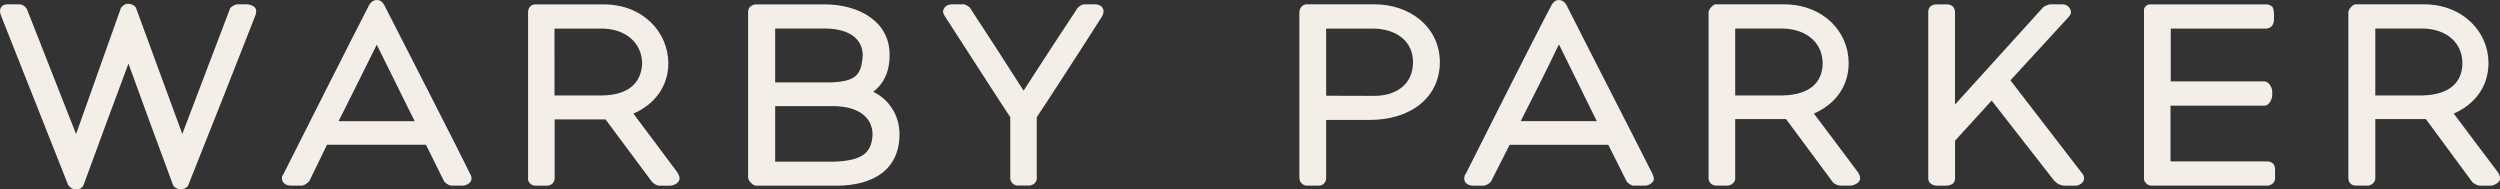 <?xml version="1.0" encoding="UTF-8"?>
<svg id="Layer_2" data-name="Layer 2" xmlns="http://www.w3.org/2000/svg" viewBox="0 0 723.39 54.82">
  <rect x="0" y="0" width="723.39" height="54.82" fill="#333333" stroke="none"/>
  <defs>
    <style>
      .cls-1 {
        fill: #f4eee9;
      }
    </style>
  </defs>
  <g id="Layer_1-2" data-name="Layer 1">
    <path class="cls-1" d="m700.78,27.62h-13.47V8.26h13.94c6.5.17,11.24,3.93,11.26,10.08-.07,5.41-3.58,9.13-11.73,9.28h0Zm21.94,22.14c-4.04-5.4-10.09-13.4-12.72-16.9,5.93-2.55,10.06-7.66,10.06-14.66-.02-9.01-7.43-16.94-18.65-16.94h-19.64l-.14-.03c-.74,0-2.12,1.37-2.12,2.39-.02.86-.02,46.71,0,47.76.01.37-.06.77.4,1.49.59.8,1.47.84,1.86.84h3.27c.18,0,.88.05,1.72-.78.62-.71.52-1.16.55-1.56v-16.91h14.63l13.31,18.05c.35.57,1.56,1.21,2.44,1.21h3.19c.23,0,2.51-.6,2.51-2.09.07-.71-.47-1.64-.67-1.87h0Zm-64.41-.39c-.05-.43.23-.82-.51-1.97-.83-.69-1.36-.69-1.78-.69-.05,0-.19.06-.31,0h-27.66v-16.14h27.13c1.65,0,2.3-2.27,2.3-2.88v-1.49c0-.38-.73-2.65-2.3-2.65h-27.06v-15.28h27.37c.34.04,1.34-.01,2.01-.88.5-.85.46-1.29.48-1.78v-1.83c-.14-.43.09-.94-.5-1.86-.81-.65-1.46-.65-1.85-.65h-33.39c-.21-.04-.6-.04-1.25.4-.86.81-.58,1.47-.61,1.59v47.8c.04.47-.2.91.35,1.66.58.86,1.44.99,1.89.99h33.39c.31,0,.81.02,1.65-.63.84-.94.61-1.46.64-1.9v-1.82h0Zm-76.58-26.12l16.96-18.46c.27-.34.56-.75.56-1.27-.12-1.41-1.19-2.26-2.47-2.26h-3.13c-1.06-.11-2.14.63-2.44.84l-25.51,28.15V3.71c0-.36.06-.87-.51-1.7-.64-.72-1.52-.74-1.9-.74h-2.92c-.36,0-1.05,0-1.82.61-.62.68-.6,1.36-.6,1.74-.02.67-.02,47.27,0,47.8,0,.38,0,1.09.63,1.62.62.57,1.36.68,1.89.68h2.62c.46-.04,1.03.02,1.93-.55.75-.71.69-1.46.69-1.74v-10.73l10.59-11.6,18.05,23.14c.68.54.91,1.16,2.85,1.49h3.43c.8,0,2.41-.78,2.41-2.07-.02-.74-.25-1.09-.54-1.47l-20.75-26.93h0Zm-66.07,4.37h-13.57V8.26h13.91c6.52.17,11.35,3.93,11.4,10.08-.07,5.41-3.59,9.13-11.74,9.28h0Zm9.19,5.24c5.92-2.55,10.1-7.66,10.07-14.66,0-9.01-7.34-16.94-18.75-16.94h-19.58l-.07-.04c-.72,0-2.13,1.37-2.13,2.39v47.76c.02.37-.1.77.44,1.49.59.8,1.47.84,1.76.84h3.24c.14,0,.93.05,1.74-.78.65-.71.52-1.16.52-1.56v-16.91h14.71l13.38,18.05c.27.57,1.48,1.21,2.39,1.21h3.06c.33,0,2.61-.6,2.61-2.09.03-.71-.49-1.64-.69-1.87-4.07-5.4-9.99-13.4-12.7-16.9h0Zm-84.83,2.2c2.36-4.57,7.53-14.81,10.98-22.05.04-.02.06-.04.06-.06.07.04.09.06.15.13,3.53,7.15,8.59,17.41,10.83,21.98h-22.01,0Zm13.26-33.62s-.77-1.49-2.22-1.43c-1.37-.06-2.09,1.43-2.09,1.43-4.86,9.13-22.12,43.4-24.86,48.89-.23.25-.42.6-.42,1.42.18,1.97,2.22,1.97,2.61,1.97h2.58c1.24.21,2.76-1.15,2.8-1.68l5.14-10.15h28.55l5.18,10.35c.05.47,1.37,1.49,2.22,1.49.04,0,.1,0,.14-.02h3.21c.57,0,2.43-.63,2.43-1.99-.04-.63-.27-.94-.35-1.32-3.07-6.17-20.27-39.63-24.94-48.97h0Zm-55.48,26.3c-4.25-.04-10.85-.04-14.07-.04V8.27h13.92c6.32.16,11.22,3.6,11.22,9.72-.03,6.49-4.88,9.68-11.07,9.75h0Zm.09-26.48h-19.67c-.27-.04-1.02.02-1.58.63-.54.58-.66,1.18-.66,1.72v47.76c.11.37-.12.77.59,1.62.67.72,1.34.72,1.63.72h3.41c.25,0,1.18,0,1.76-.95.5-.79.31-1.11.36-1.38v-16.68h12.69c11.69-.02,20.17-6.39,20.21-16.71-.04-10.37-8.92-16.73-18.74-16.73h0Zm-80.96,0h-3.07c-1.01-.05-2.12.94-2.41,1.59-2.64,3.94-11.74,17.87-15.27,23.38-3.56-5.59-12.63-19.63-15.27-23.59,0-.47-1.77-1.65-2.55-1.39h-2.72c-.53,0-2.39,0-2.77,1.99.03.67.28,1.01.38,1.22,3.83,5.91,17.02,26.4,19.08,29.45v17.34c.04.48-.11.95.58,1.72.49.62,1.25.72,1.63.72h2.99c.46,0,1.11,0,1.94-.72.67-.91.52-1.4.52-1.9v-17.16c2.05-2.99,14.78-22.64,18.92-29.2.16-.47.37-.61.42-1.47-.14-1.89-2.14-2-2.4-2h0Zm-75.55,45.52h-17.08v-16.08h16.94c7.4.11,11.18,3.41,11.24,8.17-.22,5.41-2.99,7.6-11.1,7.91h0Zm-17.08-38.52h14.82c7.06.19,10.43,3.21,10.52,7.75-.4,5.81-2.06,7.54-9.27,7.84h-16.07v-15.59h0Zm28.37,18.29c2.97-2.2,4.84-5.9,4.73-10.84,0-9.32-8.63-14.44-18.77-14.44h-19.65c-.35,0-1.08,0-1.8.57-.71.56-.71,1.4-.71,1.88v47.67c0,.77,1.25,2.34,2.34,2.34h23.13c11.21,0,18.3-4.98,18.34-14.85,0-5.49-2.97-10.05-7.6-12.32h0Zm-78.53,1.07h-13.69V8.27h14.03c6.4.16,11.21,3.92,11.33,10.07-.23,5.42-3.68,9.19-11.68,9.28h0Zm9.13,5.26c5.91-2.56,10.12-7.67,10.12-14.67-.12-9.04-7.42-16.94-18.72-16.94h-19.69c-.28-.04-1.05.02-1.57.63-.55.58-.61,1.18-.61,1.72v47.76c0,.37-.14.77.38,1.47.67.87,1.55.87,1.9.87h3.21c.29,0,.94,0,1.68-.72.65-.85.44-1.25.52-1.62v-16.84h14.72l13.37,17.97c.41.53,1.37,1.21,2.24,1.21h3.24c.34,0,2.56-.5,2.56-2.09.04-.72-.53-1.66-.71-1.87-4.02-5.36-9.97-13.4-12.64-16.89h0Zm-85.3,2.19c2.26-4.57,7.46-14.81,11-22.05,0-.02.02-.04.02-.1.02.07.06.1.1.16,3.6,7.15,8.57,17.41,10.91,21.98h-22.03ZM111.15,1.44S110.52-.06,109.02,0c-1.37-.06-2.19,1.43-2.19,1.43-4.73,9.13-22.03,43.4-24.78,48.89-.22.25-.48.6-.48,1.42.27,1.97,2.34,1.97,2.7,1.97h2.58c1.23.21,2.67-1.15,2.84-1.68l4.93-10.15h28.63l5.13,10.35c.05.47,1.45,1.49,2.24,1.49.05,0,.14,0,.19-.02h3.27c.55,0,2.36-.63,2.36-1.99,0-.63-.17-.94-.37-1.32-2.97-6.17-20.14-39.64-24.91-48.97Zm-39.48-.18h-2.59c-.64-.2-2.65.72-2.65,1.57l-13.68,35.93L39.45,2.56c-.24-1.15-2.07-1.53-2.21-1.44h-.21c-.68-.23-2.14.94-2.14,1.47l-12.88,36.2C18.79,30.66,11.91,13.16,7.99,3.15c-.16-.8-1.3-2-2.51-1.89h-3.33c-.22,0-.53-.04-1.25.27C.21,1.92-.04,2.83,0,3.2c0,.6.19.86.28,1.28l19.4,48.95c.74,1.17,1.82,1.4,2.17,1.4h.15s1.75.11,2.27-1.54c3.7-10.16,9.92-26.93,12.9-34.89,2.92,8.05,9.14,25.12,12.81,34.9.24,1.17,2.15,1.57,2.35,1.53.15.05,2.06-.36,2.23-1.47,6.51-16.3,14.29-35.94,19.33-48.88.13-.42.19-.57.25-1.22,0-1.72-2.28-1.99-2.48-1.99Z"/>
  </g>
</svg>